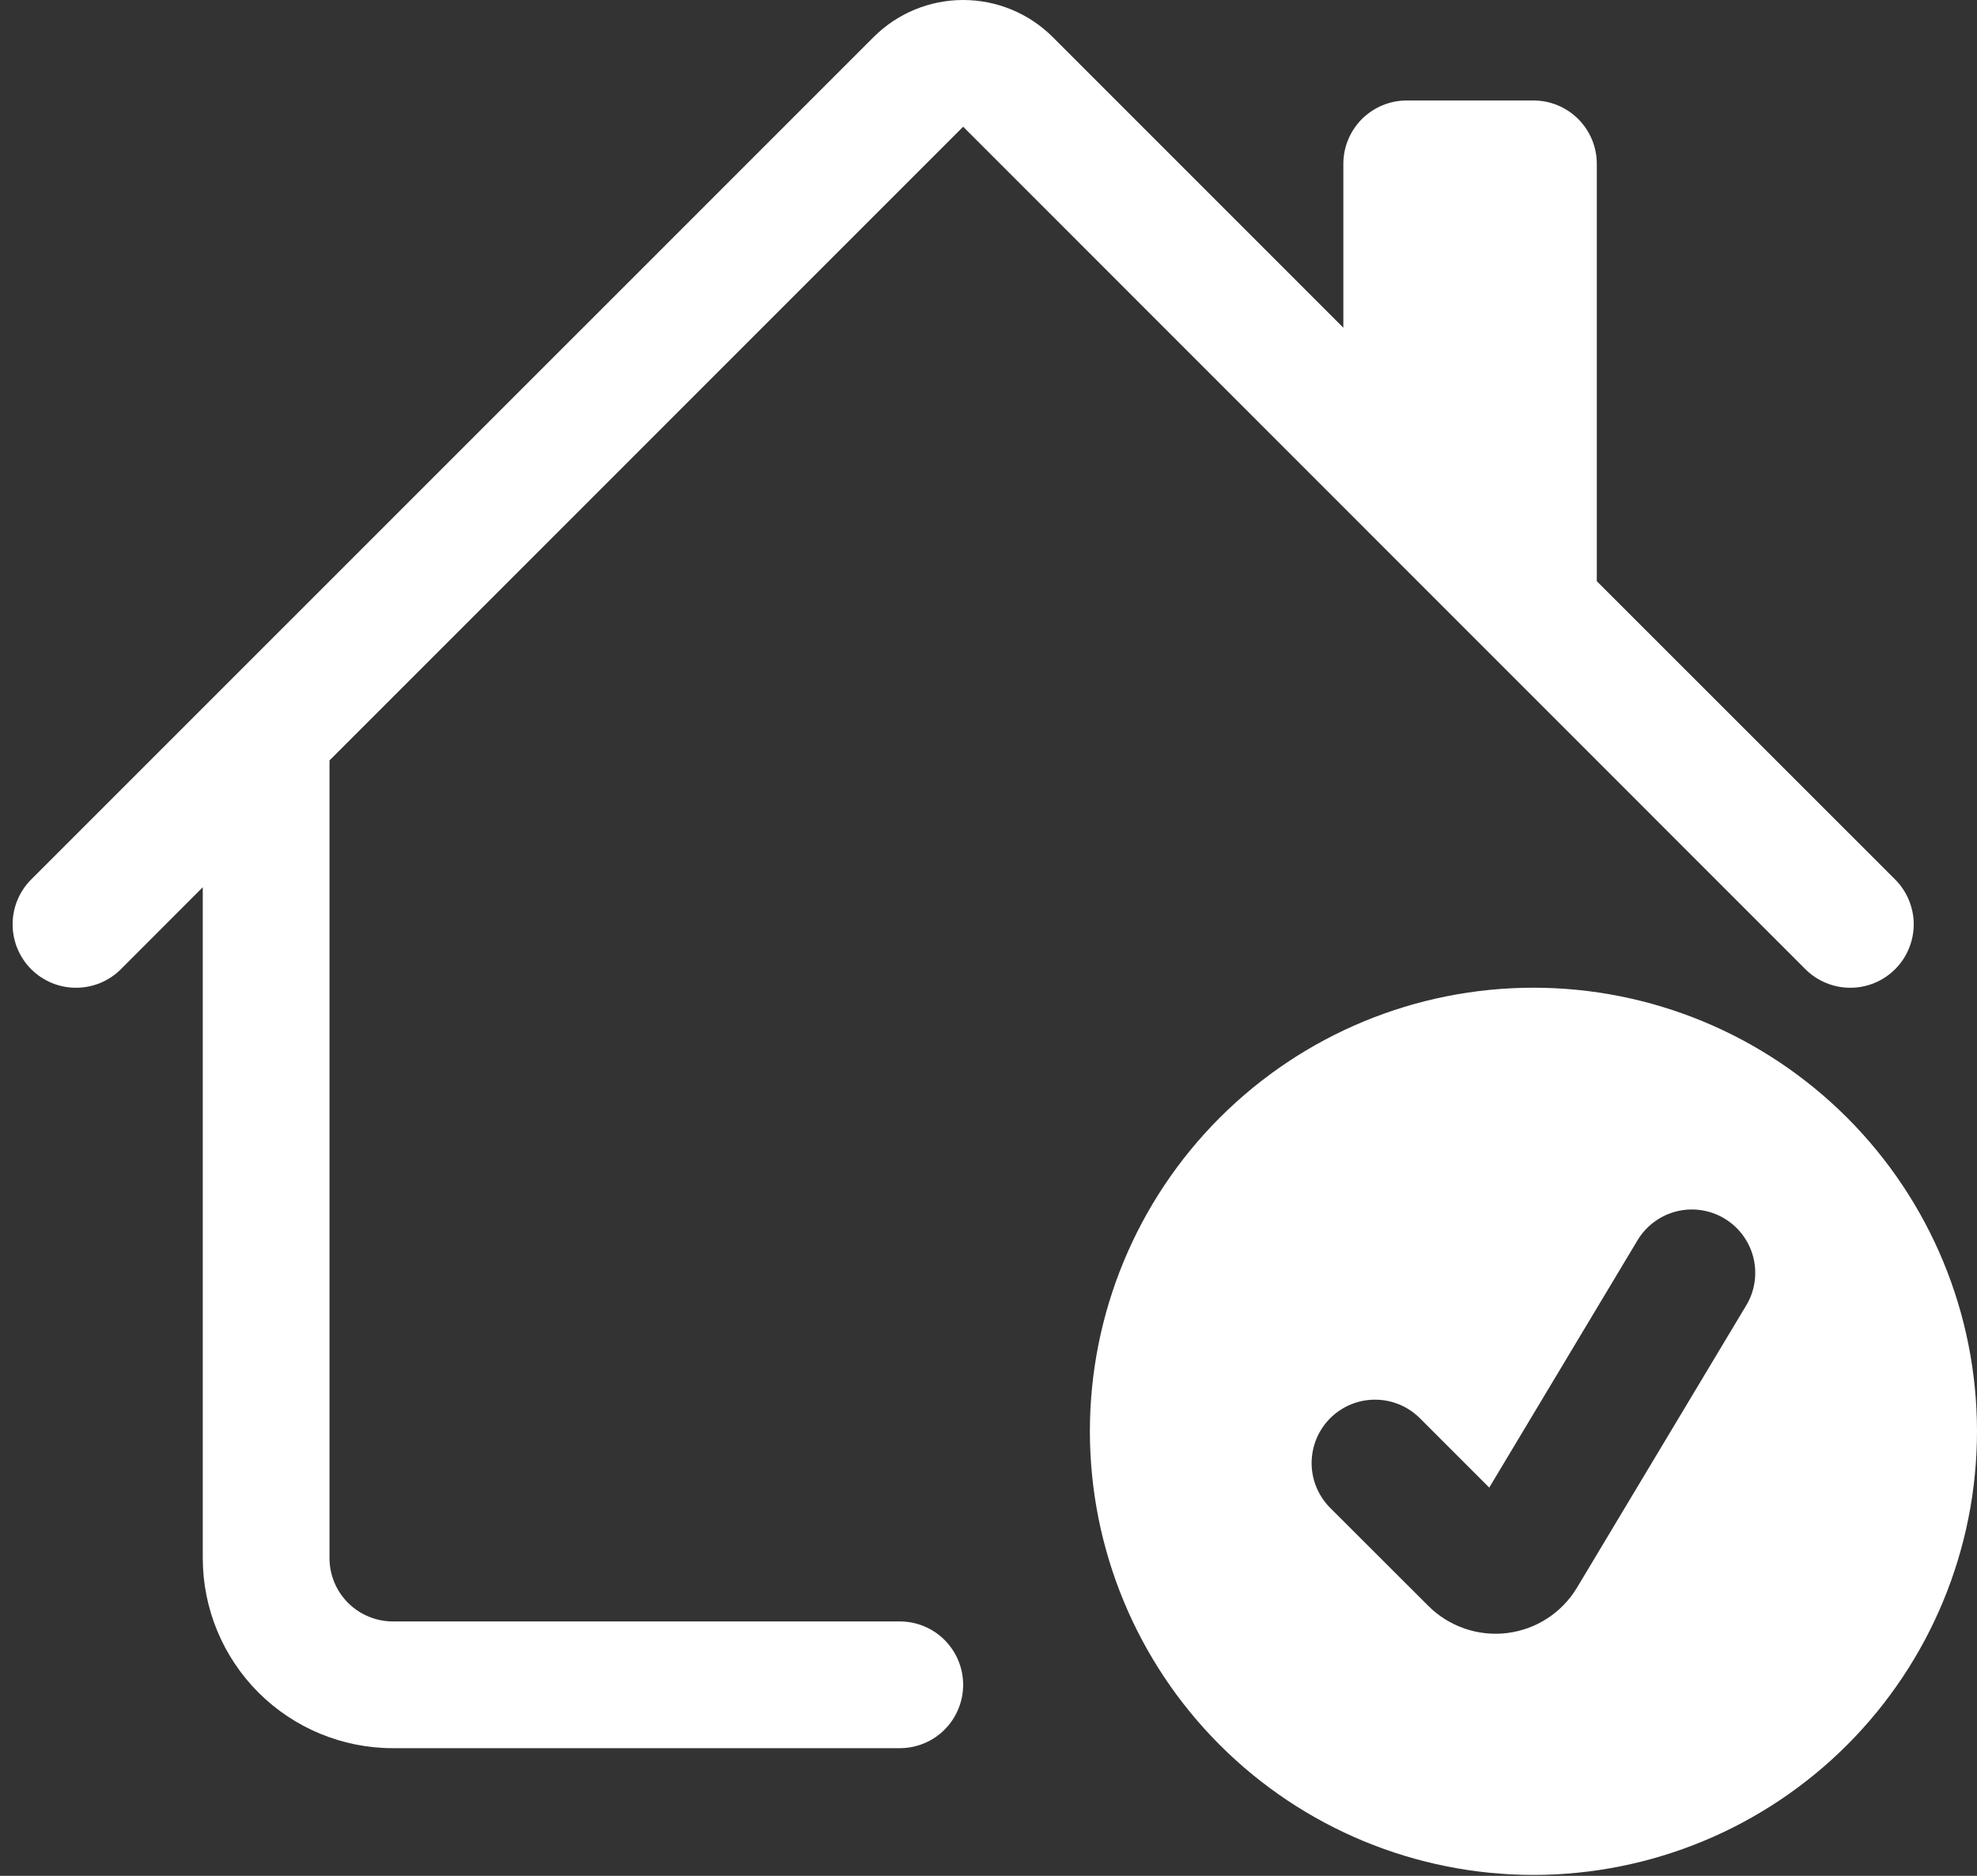 <svg width="39" height="37" viewBox="0 0 39 37" fill="none" xmlns="http://www.w3.org/2000/svg">
<rect x="0" y="0" width="39" height="37" fill="#333333" stroke="none"/>
<path d="M17.233 0.732C17.701 0.263 18.337 0 19 0C19.663 0 20.299 0.263 20.768 0.732L26.5 6.464V3.232C26.5 2.9 26.632 2.583 26.866 2.348C27.101 2.114 27.419 1.982 27.75 1.982H30.25C30.582 1.982 30.9 2.114 31.134 2.348C31.368 2.583 31.5 2.9 31.5 3.232V11.464L37.385 17.347C37.501 17.463 37.593 17.601 37.656 17.753C37.719 17.905 37.752 18.068 37.752 18.232C37.752 18.396 37.719 18.559 37.656 18.711C37.593 18.863 37.501 19.001 37.385 19.117C37.269 19.233 37.131 19.325 36.979 19.388C36.827 19.451 36.664 19.483 36.5 19.483C36.336 19.483 36.173 19.451 36.021 19.388C35.869 19.325 35.731 19.233 35.615 19.117L19 2.499L6.5 14.999V30.732C6.5 31.064 6.632 31.381 6.866 31.616C7.101 31.85 7.419 31.982 7.75 31.982H17.75C18.082 31.982 18.4 32.114 18.634 32.348C18.868 32.583 19 32.9 19 33.232C19 33.563 18.868 33.881 18.634 34.116C18.4 34.35 18.082 34.482 17.75 34.482H7.75C6.756 34.482 5.802 34.087 5.098 33.384C4.395 32.68 4 31.727 4 30.732V17.5L2.385 19.117C2.269 19.233 2.131 19.325 1.979 19.388C1.827 19.451 1.664 19.483 1.5 19.483C1.336 19.483 1.173 19.451 1.021 19.388C0.869 19.325 0.731 19.233 0.615 19.117C0.499 19.001 0.407 18.863 0.344 18.711C0.281 18.559 0.249 18.396 0.249 18.232C0.249 18.068 0.281 17.905 0.344 17.753C0.407 17.601 0.499 17.463 0.615 17.347L17.233 0.732Z" fill="white"/>
<path d="M30.25 36.982C32.571 36.982 34.796 36.06 36.437 34.419C38.078 32.778 39 30.553 39 28.232C39 25.911 38.078 23.686 36.437 22.045C34.796 20.404 32.571 19.482 30.25 19.482C27.929 19.482 25.704 20.404 24.063 22.045C22.422 23.686 21.5 25.911 21.5 28.232C21.5 30.553 22.422 32.778 24.063 34.419C25.704 36.06 27.929 36.982 30.25 36.982ZM34.447 25.749L31.11 31.314C30.963 31.559 30.763 31.767 30.524 31.922C30.285 32.078 30.013 32.176 29.73 32.211C29.447 32.246 29.16 32.215 28.891 32.122C28.621 32.029 28.376 31.876 28.175 31.674L26.24 29.742C26.006 29.507 25.874 29.189 25.874 28.857C25.875 28.526 26.006 28.208 26.241 27.973C26.476 27.739 26.794 27.607 27.126 27.608C27.458 27.608 27.776 27.74 28.01 27.974L29.378 29.342L32.303 24.464C32.387 24.324 32.498 24.201 32.63 24.103C32.762 24.005 32.912 23.934 33.071 23.894C33.23 23.854 33.396 23.846 33.558 23.87C33.721 23.894 33.877 23.95 34.017 24.034C34.158 24.119 34.281 24.23 34.379 24.362C34.477 24.494 34.548 24.644 34.588 24.803C34.628 24.962 34.636 25.128 34.612 25.29C34.588 25.453 34.532 25.609 34.447 25.749Z" fill="white"/>
</svg>
